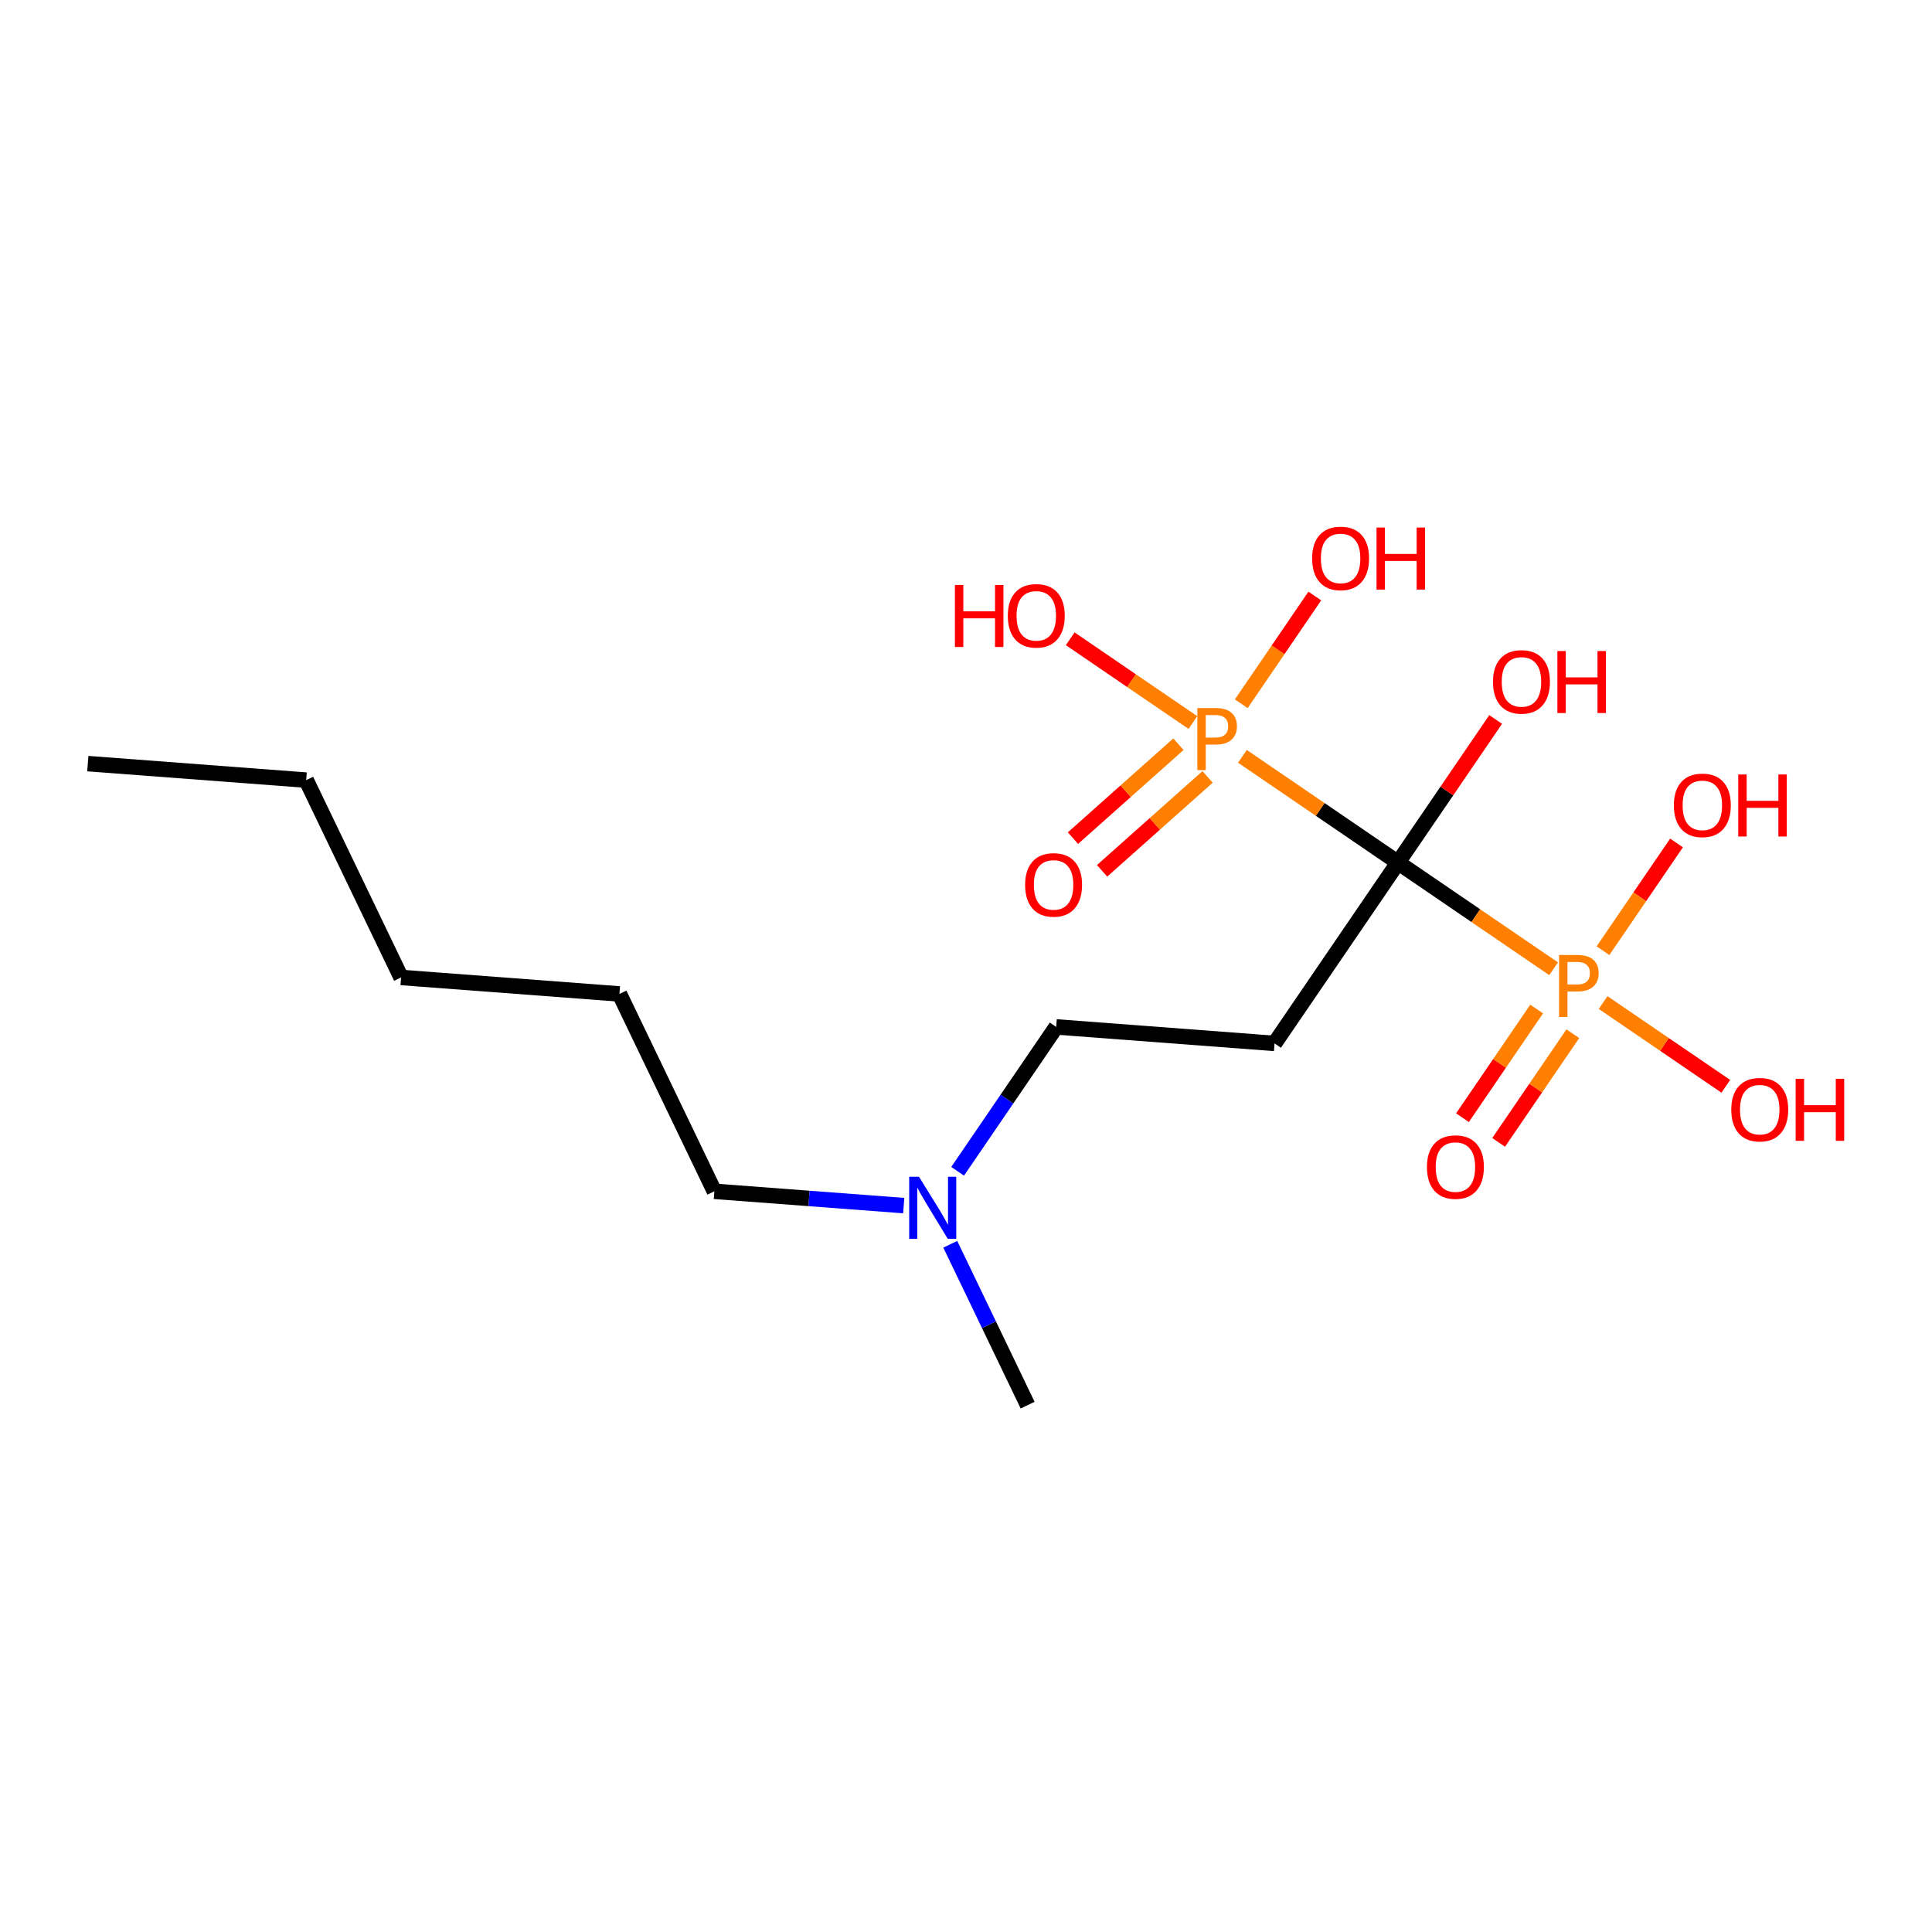 <?xml version='1.0' encoding='iso-8859-1'?>
<svg version='1.1' baseProfile='full'
              xmlns='http://www.w3.org/2000/svg'
                      xmlns:rdkit='http://www.rdkit.org/xml'
                      xmlns:xlink='http://www.w3.org/1999/xlink'
                  xml:space='preserve'
width='250px' height='250px' viewBox='0 0 250 250'>
<!-- END OF HEADER -->
<rect style='opacity:1.0;fill:#FFFFFF;stroke:none' width='250' height='250' x='0' y='0'> </rect>
<path class='bond-0 atom-0 atom-2' d='M 11.364,98.812 L 39.62,100.946' style='fill:none;fill-rule:evenodd;stroke:#000000;stroke-width:2.0px;stroke-linecap:butt;stroke-linejoin:miter;stroke-opacity:1' />
<path class='bond-1 atom-1 atom-9' d='M 132.974,181.825 L 127.969,171.417' style='fill:none;fill-rule:evenodd;stroke:#000000;stroke-width:2.0px;stroke-linecap:butt;stroke-linejoin:miter;stroke-opacity:1' />
<path class='bond-1 atom-1 atom-9' d='M 127.969,171.417 L 122.964,161.008' style='fill:none;fill-rule:evenodd;stroke:#0000FF;stroke-width:2.0px;stroke-linecap:butt;stroke-linejoin:miter;stroke-opacity:1' />
<path class='bond-2 atom-2 atom-3' d='M 39.62,100.946 L 51.901,126.483' style='fill:none;fill-rule:evenodd;stroke:#000000;stroke-width:2.0px;stroke-linecap:butt;stroke-linejoin:miter;stroke-opacity:1' />
<path class='bond-3 atom-3 atom-4' d='M 51.901,126.483 L 80.157,128.616' style='fill:none;fill-rule:evenodd;stroke:#000000;stroke-width:2.0px;stroke-linecap:butt;stroke-linejoin:miter;stroke-opacity:1' />
<path class='bond-4 atom-4 atom-6' d='M 80.157,128.616 L 92.437,154.154' style='fill:none;fill-rule:evenodd;stroke:#000000;stroke-width:2.0px;stroke-linecap:butt;stroke-linejoin:miter;stroke-opacity:1' />
<path class='bond-5 atom-5 atom-7' d='M 164.926,135.017 L 136.67,132.883' style='fill:none;fill-rule:evenodd;stroke:#000000;stroke-width:2.0px;stroke-linecap:butt;stroke-linejoin:miter;stroke-opacity:1' />
<path class='bond-6 atom-5 atom-8' d='M 164.926,135.017 L 180.902,111.613' style='fill:none;fill-rule:evenodd;stroke:#000000;stroke-width:2.0px;stroke-linecap:butt;stroke-linejoin:miter;stroke-opacity:1' />
<path class='bond-7 atom-6 atom-9' d='M 92.437,154.154 L 104.69,155.079' style='fill:none;fill-rule:evenodd;stroke:#000000;stroke-width:2.0px;stroke-linecap:butt;stroke-linejoin:miter;stroke-opacity:1' />
<path class='bond-7 atom-6 atom-9' d='M 104.69,155.079 L 116.942,156.004' style='fill:none;fill-rule:evenodd;stroke:#0000FF;stroke-width:2.0px;stroke-linecap:butt;stroke-linejoin:miter;stroke-opacity:1' />
<path class='bond-8 atom-7 atom-9' d='M 136.67,132.883 L 130.293,142.225' style='fill:none;fill-rule:evenodd;stroke:#000000;stroke-width:2.0px;stroke-linecap:butt;stroke-linejoin:miter;stroke-opacity:1' />
<path class='bond-8 atom-7 atom-9' d='M 130.293,142.225 L 123.916,151.566' style='fill:none;fill-rule:evenodd;stroke:#0000FF;stroke-width:2.0px;stroke-linecap:butt;stroke-linejoin:miter;stroke-opacity:1' />
<path class='bond-9 atom-8 atom-10' d='M 180.902,111.613 L 187.22,102.356' style='fill:none;fill-rule:evenodd;stroke:#000000;stroke-width:2.0px;stroke-linecap:butt;stroke-linejoin:miter;stroke-opacity:1' />
<path class='bond-9 atom-8 atom-10' d='M 187.22,102.356 L 193.539,93.1' style='fill:none;fill-rule:evenodd;stroke:#FF0000;stroke-width:2.0px;stroke-linecap:butt;stroke-linejoin:miter;stroke-opacity:1' />
<path class='bond-10 atom-8 atom-17' d='M 180.902,111.613 L 190.969,118.485' style='fill:none;fill-rule:evenodd;stroke:#000000;stroke-width:2.0px;stroke-linecap:butt;stroke-linejoin:miter;stroke-opacity:1' />
<path class='bond-10 atom-8 atom-17' d='M 190.969,118.485 L 201.036,125.356' style='fill:none;fill-rule:evenodd;stroke:#FF7F00;stroke-width:2.0px;stroke-linecap:butt;stroke-linejoin:miter;stroke-opacity:1' />
<path class='bond-11 atom-8 atom-18' d='M 180.902,111.613 L 170.835,104.741' style='fill:none;fill-rule:evenodd;stroke:#000000;stroke-width:2.0px;stroke-linecap:butt;stroke-linejoin:miter;stroke-opacity:1' />
<path class='bond-11 atom-8 atom-18' d='M 170.835,104.741 L 160.768,97.869' style='fill:none;fill-rule:evenodd;stroke:#FF7F00;stroke-width:2.0px;stroke-linecap:butt;stroke-linejoin:miter;stroke-opacity:1' />
<path class='bond-12 atom-11 atom-17' d='M 223.318,140.566 L 215.38,135.148' style='fill:none;fill-rule:evenodd;stroke:#FF0000;stroke-width:2.0px;stroke-linecap:butt;stroke-linejoin:miter;stroke-opacity:1' />
<path class='bond-12 atom-11 atom-17' d='M 215.38,135.148 L 207.443,129.73' style='fill:none;fill-rule:evenodd;stroke:#FF7F00;stroke-width:2.0px;stroke-linecap:butt;stroke-linejoin:miter;stroke-opacity:1' />
<path class='bond-13 atom-12 atom-17' d='M 216.943,109.076 L 212.185,116.046' style='fill:none;fill-rule:evenodd;stroke:#FF0000;stroke-width:2.0px;stroke-linecap:butt;stroke-linejoin:miter;stroke-opacity:1' />
<path class='bond-13 atom-12 atom-17' d='M 212.185,116.046 L 207.427,123.016' style='fill:none;fill-rule:evenodd;stroke:#FF7F00;stroke-width:2.0px;stroke-linecap:butt;stroke-linejoin:miter;stroke-opacity:1' />
<path class='bond-14 atom-13 atom-17' d='M 193.924,147.824 L 198.723,140.793' style='fill:none;fill-rule:evenodd;stroke:#FF0000;stroke-width:2.0px;stroke-linecap:butt;stroke-linejoin:miter;stroke-opacity:1' />
<path class='bond-14 atom-13 atom-17' d='M 198.723,140.793 L 203.522,133.763' style='fill:none;fill-rule:evenodd;stroke:#FF7F00;stroke-width:2.0px;stroke-linecap:butt;stroke-linejoin:miter;stroke-opacity:1' />
<path class='bond-14 atom-13 atom-17' d='M 189.243,144.629 L 194.042,137.598' style='fill:none;fill-rule:evenodd;stroke:#FF0000;stroke-width:2.0px;stroke-linecap:butt;stroke-linejoin:miter;stroke-opacity:1' />
<path class='bond-14 atom-13 atom-17' d='M 194.042,137.598 L 198.841,130.568' style='fill:none;fill-rule:evenodd;stroke:#FF7F00;stroke-width:2.0px;stroke-linecap:butt;stroke-linejoin:miter;stroke-opacity:1' />
<path class='bond-15 atom-14 atom-18' d='M 138.486,82.659 L 146.423,88.078' style='fill:none;fill-rule:evenodd;stroke:#FF0000;stroke-width:2.0px;stroke-linecap:butt;stroke-linejoin:miter;stroke-opacity:1' />
<path class='bond-15 atom-14 atom-18' d='M 146.423,88.078 L 154.361,93.496' style='fill:none;fill-rule:evenodd;stroke:#FF7F00;stroke-width:2.0px;stroke-linecap:butt;stroke-linejoin:miter;stroke-opacity:1' />
<path class='bond-16 atom-15 atom-18' d='M 170.135,77.124 L 165.377,84.094' style='fill:none;fill-rule:evenodd;stroke:#FF0000;stroke-width:2.0px;stroke-linecap:butt;stroke-linejoin:miter;stroke-opacity:1' />
<path class='bond-16 atom-15 atom-18' d='M 165.377,84.094 L 160.619,91.064' style='fill:none;fill-rule:evenodd;stroke:#FF7F00;stroke-width:2.0px;stroke-linecap:butt;stroke-linejoin:miter;stroke-opacity:1' />
<path class='bond-17 atom-16 atom-18' d='M 142.61,112.686 L 149.434,106.61' style='fill:none;fill-rule:evenodd;stroke:#FF0000;stroke-width:2.0px;stroke-linecap:butt;stroke-linejoin:miter;stroke-opacity:1' />
<path class='bond-17 atom-16 atom-18' d='M 149.434,106.61 L 156.259,100.534' style='fill:none;fill-rule:evenodd;stroke:#FF7F00;stroke-width:2.0px;stroke-linecap:butt;stroke-linejoin:miter;stroke-opacity:1' />
<path class='bond-17 atom-16 atom-18' d='M 138.841,108.453 L 145.666,102.377' style='fill:none;fill-rule:evenodd;stroke:#FF0000;stroke-width:2.0px;stroke-linecap:butt;stroke-linejoin:miter;stroke-opacity:1' />
<path class='bond-17 atom-16 atom-18' d='M 145.666,102.377 L 152.49,96.301' style='fill:none;fill-rule:evenodd;stroke:#FF7F00;stroke-width:2.0px;stroke-linecap:butt;stroke-linejoin:miter;stroke-opacity:1' />
<path  class='atom-9' d='M 118.92 152.275
L 121.55 156.525
Q 121.81 156.945, 122.23 157.704
Q 122.649 158.464, 122.672 158.509
L 122.672 152.275
L 123.737 152.275
L 123.737 160.3
L 122.638 160.3
L 119.815 155.653
Q 119.487 155.109, 119.135 154.485
Q 118.795 153.862, 118.693 153.669
L 118.693 160.3
L 117.65 160.3
L 117.65 152.275
L 118.92 152.275
' fill='#0000FF'/>
<path  class='atom-10' d='M 193.194 88.231
Q 193.194 86.305, 194.146 85.228
Q 195.098 84.151, 196.878 84.151
Q 198.657 84.151, 199.609 85.228
Q 200.561 86.305, 200.561 88.231
Q 200.561 90.181, 199.598 91.292
Q 198.634 92.391, 196.878 92.391
Q 195.109 92.391, 194.146 91.292
Q 193.194 90.192, 193.194 88.231
M 196.878 91.485
Q 198.102 91.485, 198.759 90.668
Q 199.428 89.841, 199.428 88.231
Q 199.428 86.656, 198.759 85.862
Q 198.102 85.058, 196.878 85.058
Q 195.653 85.058, 194.985 85.851
Q 194.327 86.645, 194.327 88.231
Q 194.327 89.852, 194.985 90.668
Q 195.653 91.485, 196.878 91.485
' fill='#FF0000'/>
<path  class='atom-10' d='M 201.525 84.242
L 202.613 84.242
L 202.613 87.653
L 206.716 87.653
L 206.716 84.242
L 207.804 84.242
L 207.804 92.267
L 206.716 92.267
L 206.716 88.56
L 202.613 88.56
L 202.613 92.267
L 201.525 92.267
L 201.525 84.242
' fill='#FF0000'/>
<path  class='atom-11' d='M 224.026 143.587
Q 224.026 141.66, 224.978 140.583
Q 225.93 139.507, 227.71 139.507
Q 229.489 139.507, 230.441 140.583
Q 231.393 141.66, 231.393 143.587
Q 231.393 145.537, 230.43 146.647
Q 229.467 147.747, 227.71 147.747
Q 225.941 147.747, 224.978 146.647
Q 224.026 145.548, 224.026 143.587
M 227.71 146.84
Q 228.934 146.84, 229.591 146.024
Q 230.26 145.197, 230.26 143.587
Q 230.26 142.012, 229.591 141.218
Q 228.934 140.413, 227.71 140.413
Q 226.486 140.413, 225.817 141.207
Q 225.159 142, 225.159 143.587
Q 225.159 145.208, 225.817 146.024
Q 226.486 146.84, 227.71 146.84
' fill='#FF0000'/>
<path  class='atom-11' d='M 232.357 139.597
L 233.445 139.597
L 233.445 143.009
L 237.548 143.009
L 237.548 139.597
L 238.636 139.597
L 238.636 147.622
L 237.548 147.622
L 237.548 143.916
L 233.445 143.916
L 233.445 147.622
L 232.357 147.622
L 232.357 139.597
' fill='#FF0000'/>
<path  class='atom-12' d='M 216.598 104.207
Q 216.598 102.28, 217.55 101.204
Q 218.502 100.127, 220.282 100.127
Q 222.061 100.127, 223.013 101.204
Q 223.965 102.28, 223.965 104.207
Q 223.965 106.157, 223.002 107.268
Q 222.038 108.367, 220.282 108.367
Q 218.513 108.367, 217.55 107.268
Q 216.598 106.168, 216.598 104.207
M 220.282 107.46
Q 221.506 107.46, 222.163 106.644
Q 222.832 105.817, 222.832 104.207
Q 222.832 102.632, 222.163 101.838
Q 221.506 101.034, 220.282 101.034
Q 219.057 101.034, 218.389 101.827
Q 217.731 102.62, 217.731 104.207
Q 217.731 105.828, 218.389 106.644
Q 219.057 107.46, 220.282 107.46
' fill='#FF0000'/>
<path  class='atom-12' d='M 224.929 100.217
L 226.017 100.217
L 226.017 103.629
L 230.12 103.629
L 230.12 100.217
L 231.208 100.217
L 231.208 108.242
L 230.12 108.242
L 230.12 104.536
L 226.017 104.536
L 226.017 108.242
L 224.929 108.242
L 224.929 100.217
' fill='#FF0000'/>
<path  class='atom-13' d='M 184.646 151.015
Q 184.646 149.088, 185.598 148.012
Q 186.55 146.935, 188.33 146.935
Q 190.109 146.935, 191.062 148.012
Q 192.014 149.088, 192.014 151.015
Q 192.014 152.965, 191.05 154.076
Q 190.087 155.175, 188.33 155.175
Q 186.562 155.175, 185.598 154.076
Q 184.646 152.976, 184.646 151.015
M 188.33 154.268
Q 189.554 154.268, 190.211 153.452
Q 190.88 152.625, 190.88 151.015
Q 190.88 149.44, 190.211 148.646
Q 189.554 147.842, 188.33 147.842
Q 187.106 147.842, 186.437 148.635
Q 185.78 149.428, 185.78 151.015
Q 185.78 152.636, 186.437 153.452
Q 187.106 154.268, 188.33 154.268
' fill='#FF0000'/>
<path  class='atom-14' d='M 123.564 75.694
L 124.652 75.694
L 124.652 79.106
L 128.755 79.106
L 128.755 75.694
L 129.843 75.694
L 129.843 83.719
L 128.755 83.719
L 128.755 80.013
L 124.652 80.013
L 124.652 83.719
L 123.564 83.719
L 123.564 75.694
' fill='#FF0000'/>
<path  class='atom-14' d='M 130.41 79.684
Q 130.41 77.757, 131.362 76.68
Q 132.314 75.603, 134.094 75.603
Q 135.873 75.603, 136.825 76.68
Q 137.778 77.757, 137.778 79.684
Q 137.778 81.633, 136.814 82.744
Q 135.851 83.844, 134.094 83.844
Q 132.326 83.844, 131.362 82.744
Q 130.41 81.645, 130.41 79.684
M 134.094 82.937
Q 135.318 82.937, 135.975 82.121
Q 136.644 81.293, 136.644 79.684
Q 136.644 78.108, 135.975 77.315
Q 135.318 76.51, 134.094 76.51
Q 132.87 76.51, 132.201 77.304
Q 131.543 78.097, 131.543 79.684
Q 131.543 81.305, 132.201 82.121
Q 132.87 82.937, 134.094 82.937
' fill='#FF0000'/>
<path  class='atom-15' d='M 169.79 72.256
Q 169.79 70.329, 170.742 69.252
Q 171.694 68.175, 173.474 68.175
Q 175.253 68.175, 176.205 69.252
Q 177.157 70.329, 177.157 72.256
Q 177.157 74.205, 176.194 75.316
Q 175.23 76.415, 173.474 76.415
Q 171.705 76.415, 170.742 75.316
Q 169.79 74.217, 169.79 72.256
M 173.474 75.509
Q 174.698 75.509, 175.355 74.693
Q 176.024 73.865, 176.024 72.256
Q 176.024 70.68, 175.355 69.887
Q 174.698 69.082, 173.474 69.082
Q 172.249 69.082, 171.581 69.875
Q 170.923 70.669, 170.923 72.256
Q 170.923 73.877, 171.581 74.693
Q 172.249 75.509, 173.474 75.509
' fill='#FF0000'/>
<path  class='atom-15' d='M 178.121 68.266
L 179.209 68.266
L 179.209 71.678
L 183.312 71.678
L 183.312 68.266
L 184.4 68.266
L 184.4 76.291
L 183.312 76.291
L 183.312 72.584
L 179.209 72.584
L 179.209 76.291
L 178.121 76.291
L 178.121 68.266
' fill='#FF0000'/>
<path  class='atom-16' d='M 132.65 114.502
Q 132.65 112.576, 133.602 111.499
Q 134.554 110.422, 136.334 110.422
Q 138.113 110.422, 139.065 111.499
Q 140.017 112.576, 140.017 114.502
Q 140.017 116.452, 139.054 117.563
Q 138.09 118.662, 136.334 118.662
Q 134.565 118.662, 133.602 117.563
Q 132.65 116.463, 132.65 114.502
M 136.334 117.756
Q 137.558 117.756, 138.215 116.939
Q 138.884 116.112, 138.884 114.502
Q 138.884 112.927, 138.215 112.133
Q 137.558 111.329, 136.334 111.329
Q 135.109 111.329, 134.441 112.122
Q 133.783 112.916, 133.783 114.502
Q 133.783 116.123, 134.441 116.939
Q 135.109 117.756, 136.334 117.756
' fill='#FF0000'/>
<path  class='atom-17' d='M 204.113 123.576
Q 205.485 123.576, 206.176 124.2
Q 206.867 124.812, 206.867 125.934
Q 206.867 127.045, 206.153 127.679
Q 205.451 128.303, 204.113 128.303
L 202.832 128.303
L 202.832 131.601
L 201.744 131.601
L 201.744 123.576
L 204.113 123.576
M 204.113 127.396
Q 204.895 127.396, 205.315 127.022
Q 205.734 126.648, 205.734 125.934
Q 205.734 125.22, 205.315 124.857
Q 204.906 124.483, 204.113 124.483
L 202.832 124.483
L 202.832 127.396
L 204.113 127.396
' fill='#FF7F00'/>
<path  class='atom-18' d='M 157.305 91.624
Q 158.677 91.624, 159.368 92.248
Q 160.059 92.86, 160.059 93.982
Q 160.059 95.093, 159.345 95.728
Q 158.643 96.351, 157.305 96.351
L 156.024 96.351
L 156.024 99.65
L 154.936 99.65
L 154.936 91.624
L 157.305 91.624
M 157.305 95.444
Q 158.087 95.444, 158.507 95.07
Q 158.926 94.696, 158.926 93.982
Q 158.926 93.268, 158.507 92.905
Q 158.098 92.531, 157.305 92.531
L 156.024 92.531
L 156.024 95.444
L 157.305 95.444
' fill='#FF7F00'/>
</svg>
